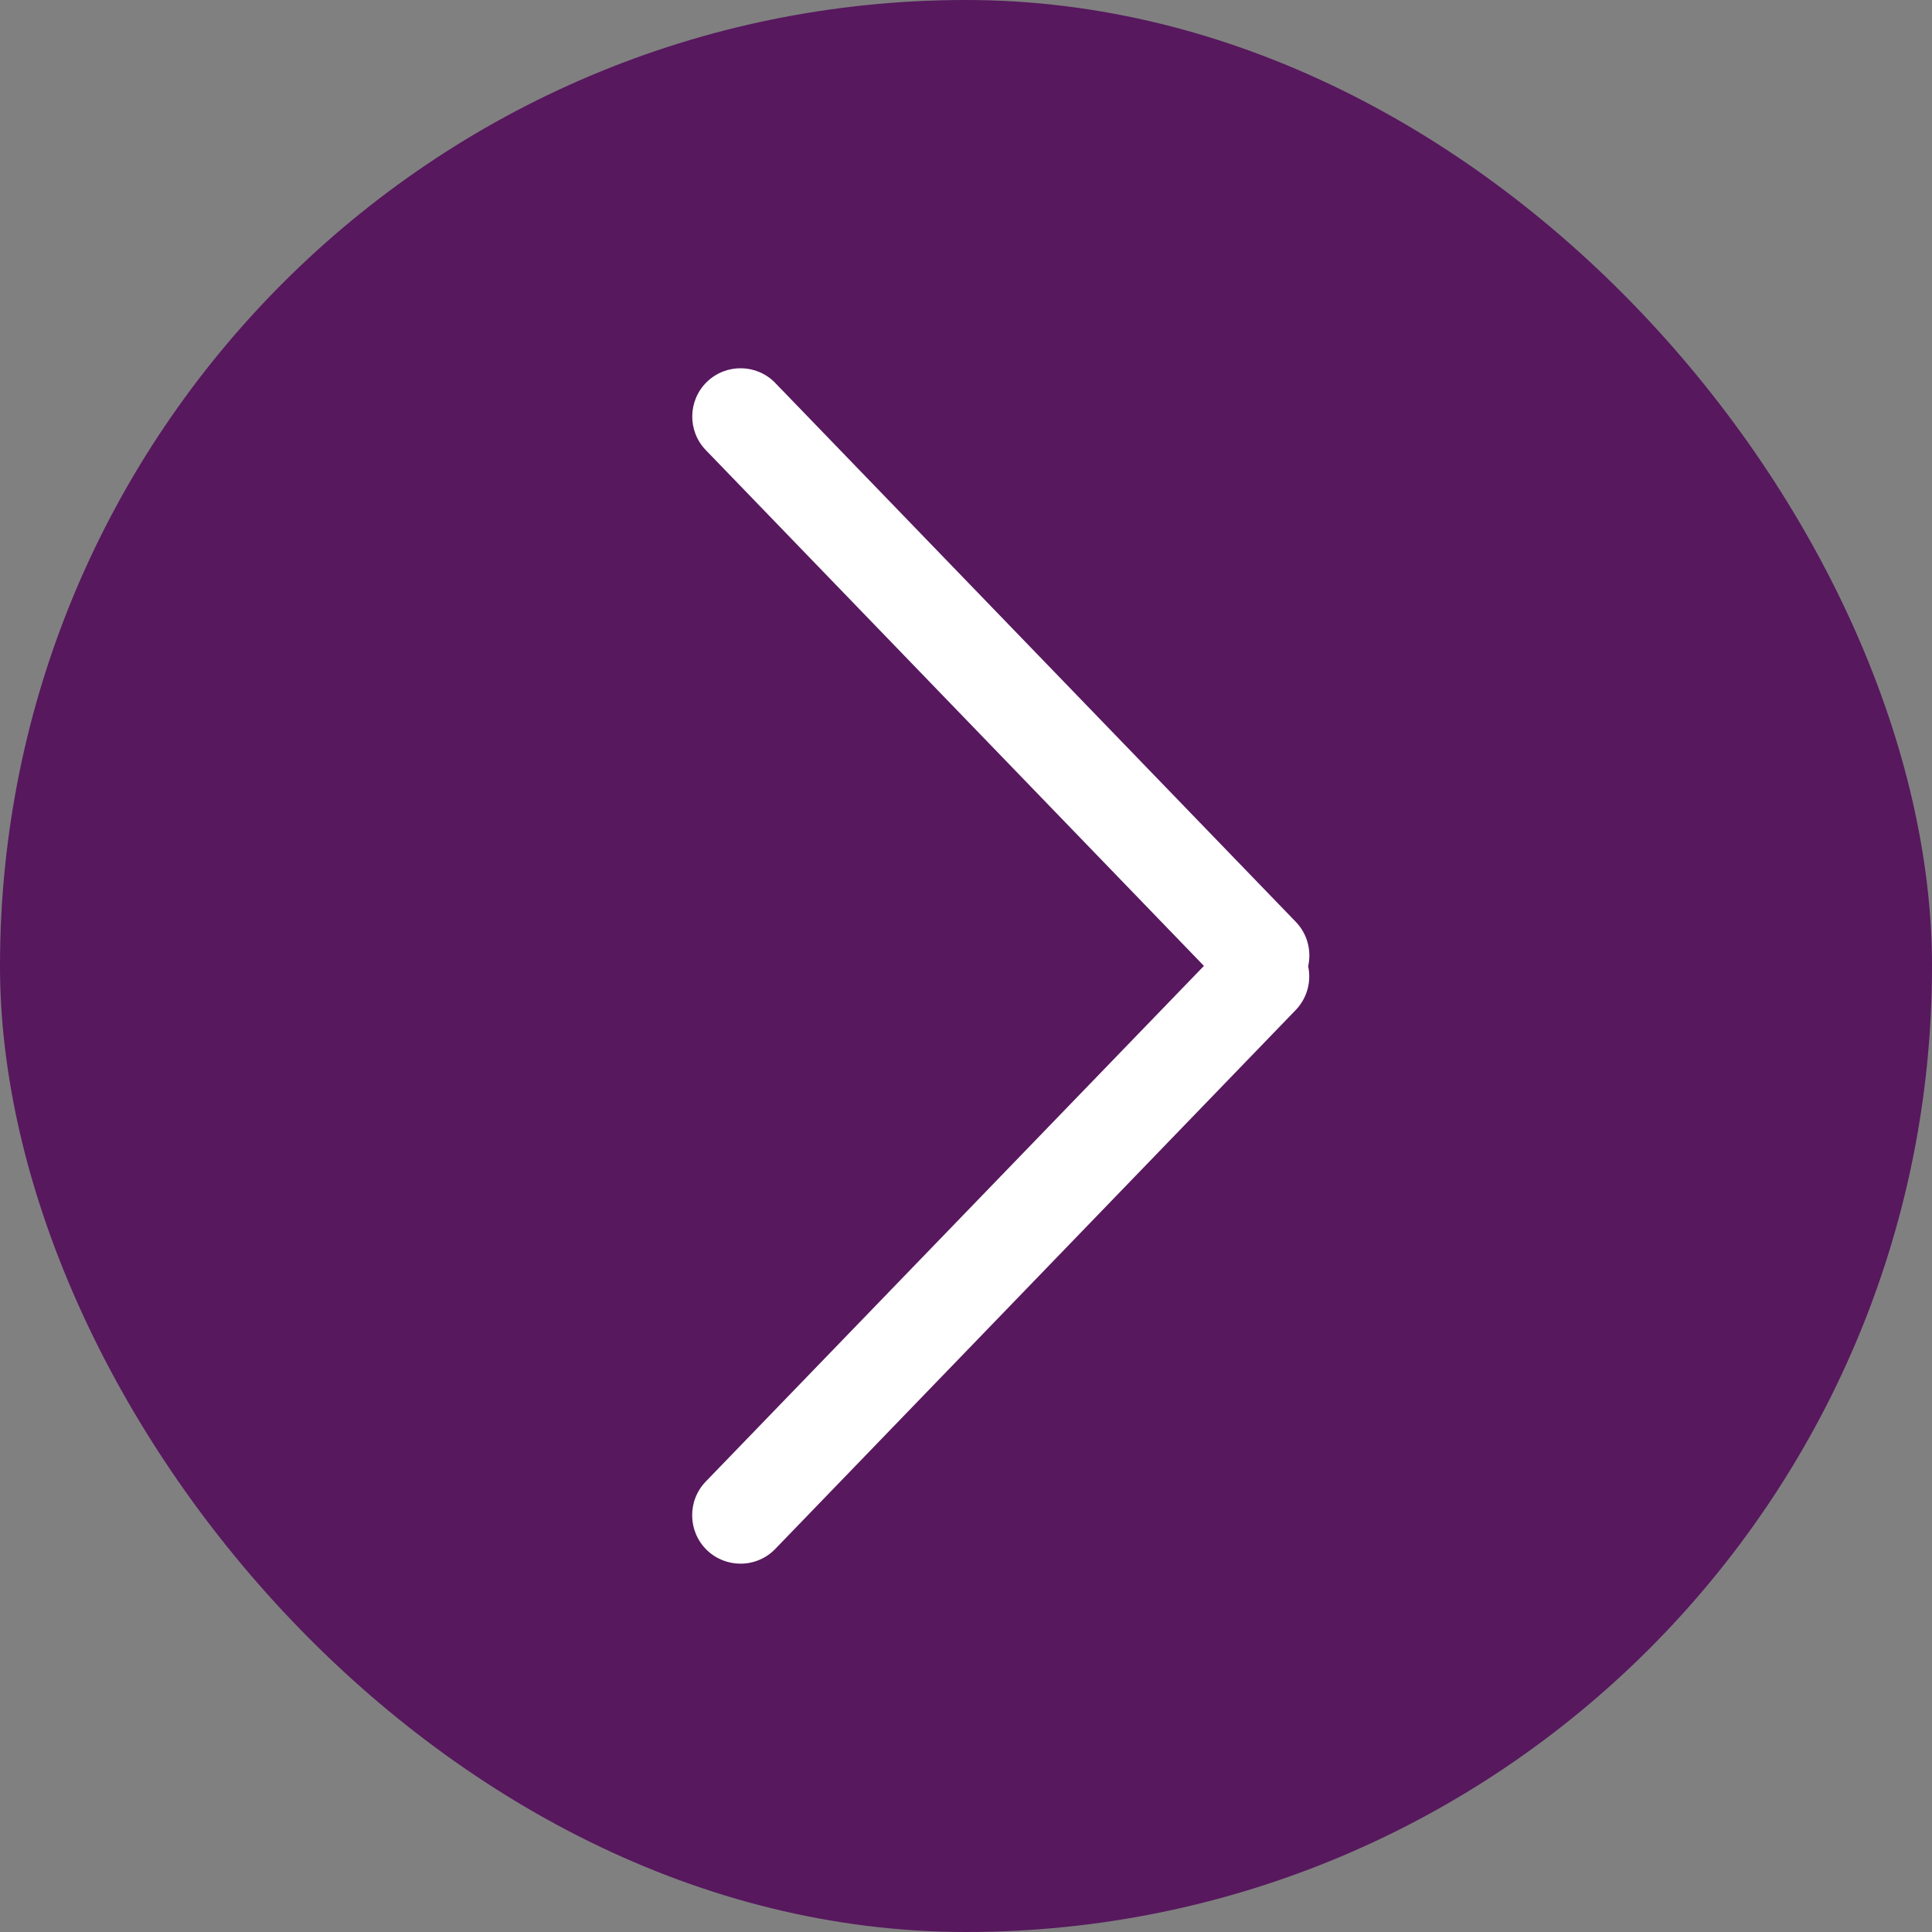 <svg xmlns="http://www.w3.org/2000/svg" width="20" height="20" viewBox="0 0 20 20">
  <rect x="0" y="0" width="20" height="20" fill="#808080" stroke="none"/>
  <g id="グループ_358187" data-name="グループ 358187" transform="translate(-1157.999 -11)">
    <rect id="長方形_54644" data-name="長方形 54644" width="20" height="20" rx="10" transform="translate(1157.999 11)" fill="#57185e"/>
    <g id="合体_3" data-name="合体 3" transform="translate(1164.957 14.605)" fill="none">
      <path d="M.36,12.442a.5.5,0,0,1-.013-.708L5.5,6.394.348,1.054A.5.5,0,0,1,1.068.36L6.457,5.939a.5.5,0,0,1,.128.459.5.5,0,0,1-.13.453L1.068,12.429a.5.5,0,0,1-.708.013Z" stroke="none"/>
      <path d="M 0.708 12.582 C 0.582 12.582 0.457 12.535 0.36 12.442 C 0.161 12.249 0.156 11.932 0.347 11.733 L 5.505 6.394 L 0.348 1.054 C 0.157 0.856 0.162 0.539 0.361 0.347 C 0.56 0.156 0.877 0.161 1.068 0.36 L 6.457 5.939 C 6.578 6.065 6.62 6.239 6.584 6.398 C 6.618 6.555 6.575 6.726 6.455 6.851 L 1.068 12.429 C 0.97 12.531 0.839 12.582 0.708 12.582 Z" stroke="none" fill="#fff"/>
    </g>
  </g>
</svg>
